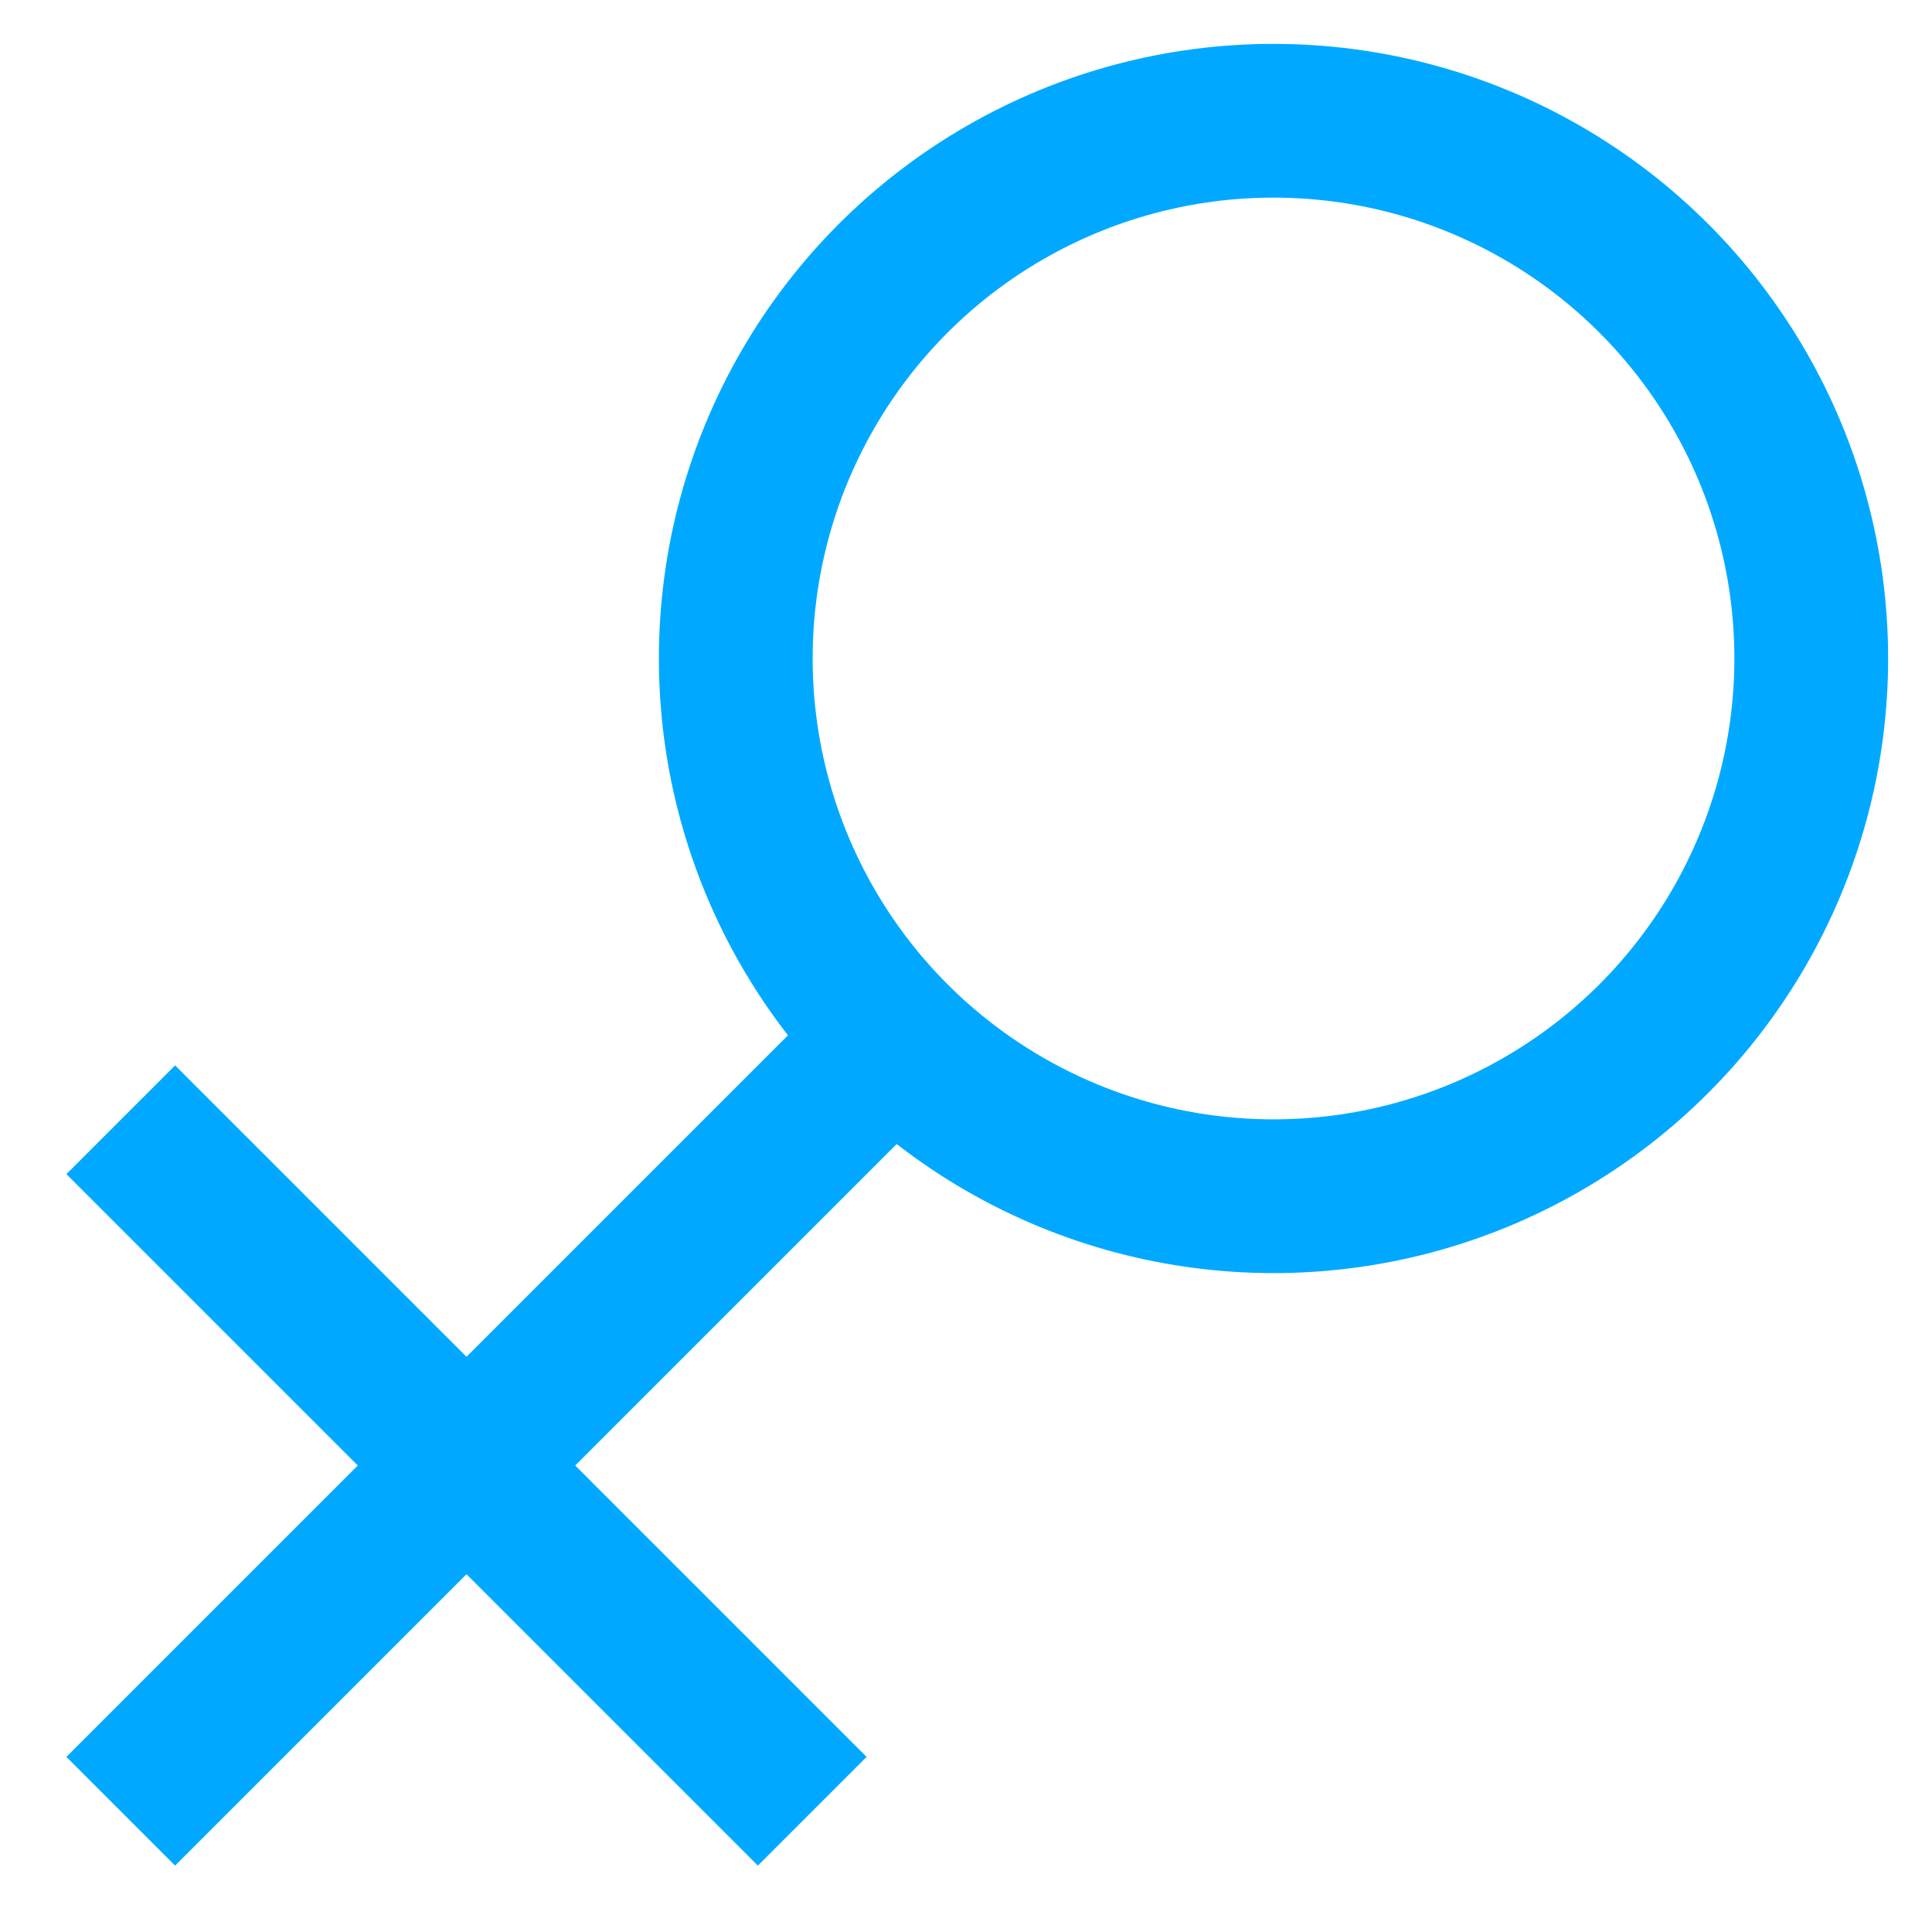 <!DOCTYPE svg PUBLIC "-//W3C//DTD SVG 1.1//EN" "http://www.w3.org/Graphics/SVG/1.1/DTD/svg11.dtd">
<!-- Uploaded to: SVG Repo, www.svgrepo.com, Transformed by: SVG Repo Mixer Tools -->
<svg width="800px" height="800px" viewBox="0 0 24 24" id="Layer_1" data-name="Layer 1" xmlns="http://www.w3.org/2000/svg" fill="#000000">
<g id="SVGRepo_bgCarrier" stroke-width="0"/>
<g id="SVGRepo_tracerCarrier" stroke-linecap="round" stroke-linejoin="round"/>
<g id="SVGRepo_iconCarrier">
<defs>
<style>.cls-1{fill:none;stroke:#00a9ff;stroke-miterlimit:10;stroke-width:1.91px;}</style>
</defs>
<circle class="cls-1" cx="15.82" cy="8.18" r="6.68"/>
<line class="cls-1" x1="1.5" y1="22.5" x2="11.09" y2="12.91"/>
<line class="cls-1" x1="1.5" y1="13.91" x2="10.09" y2="22.5"/>
</g>
</svg>